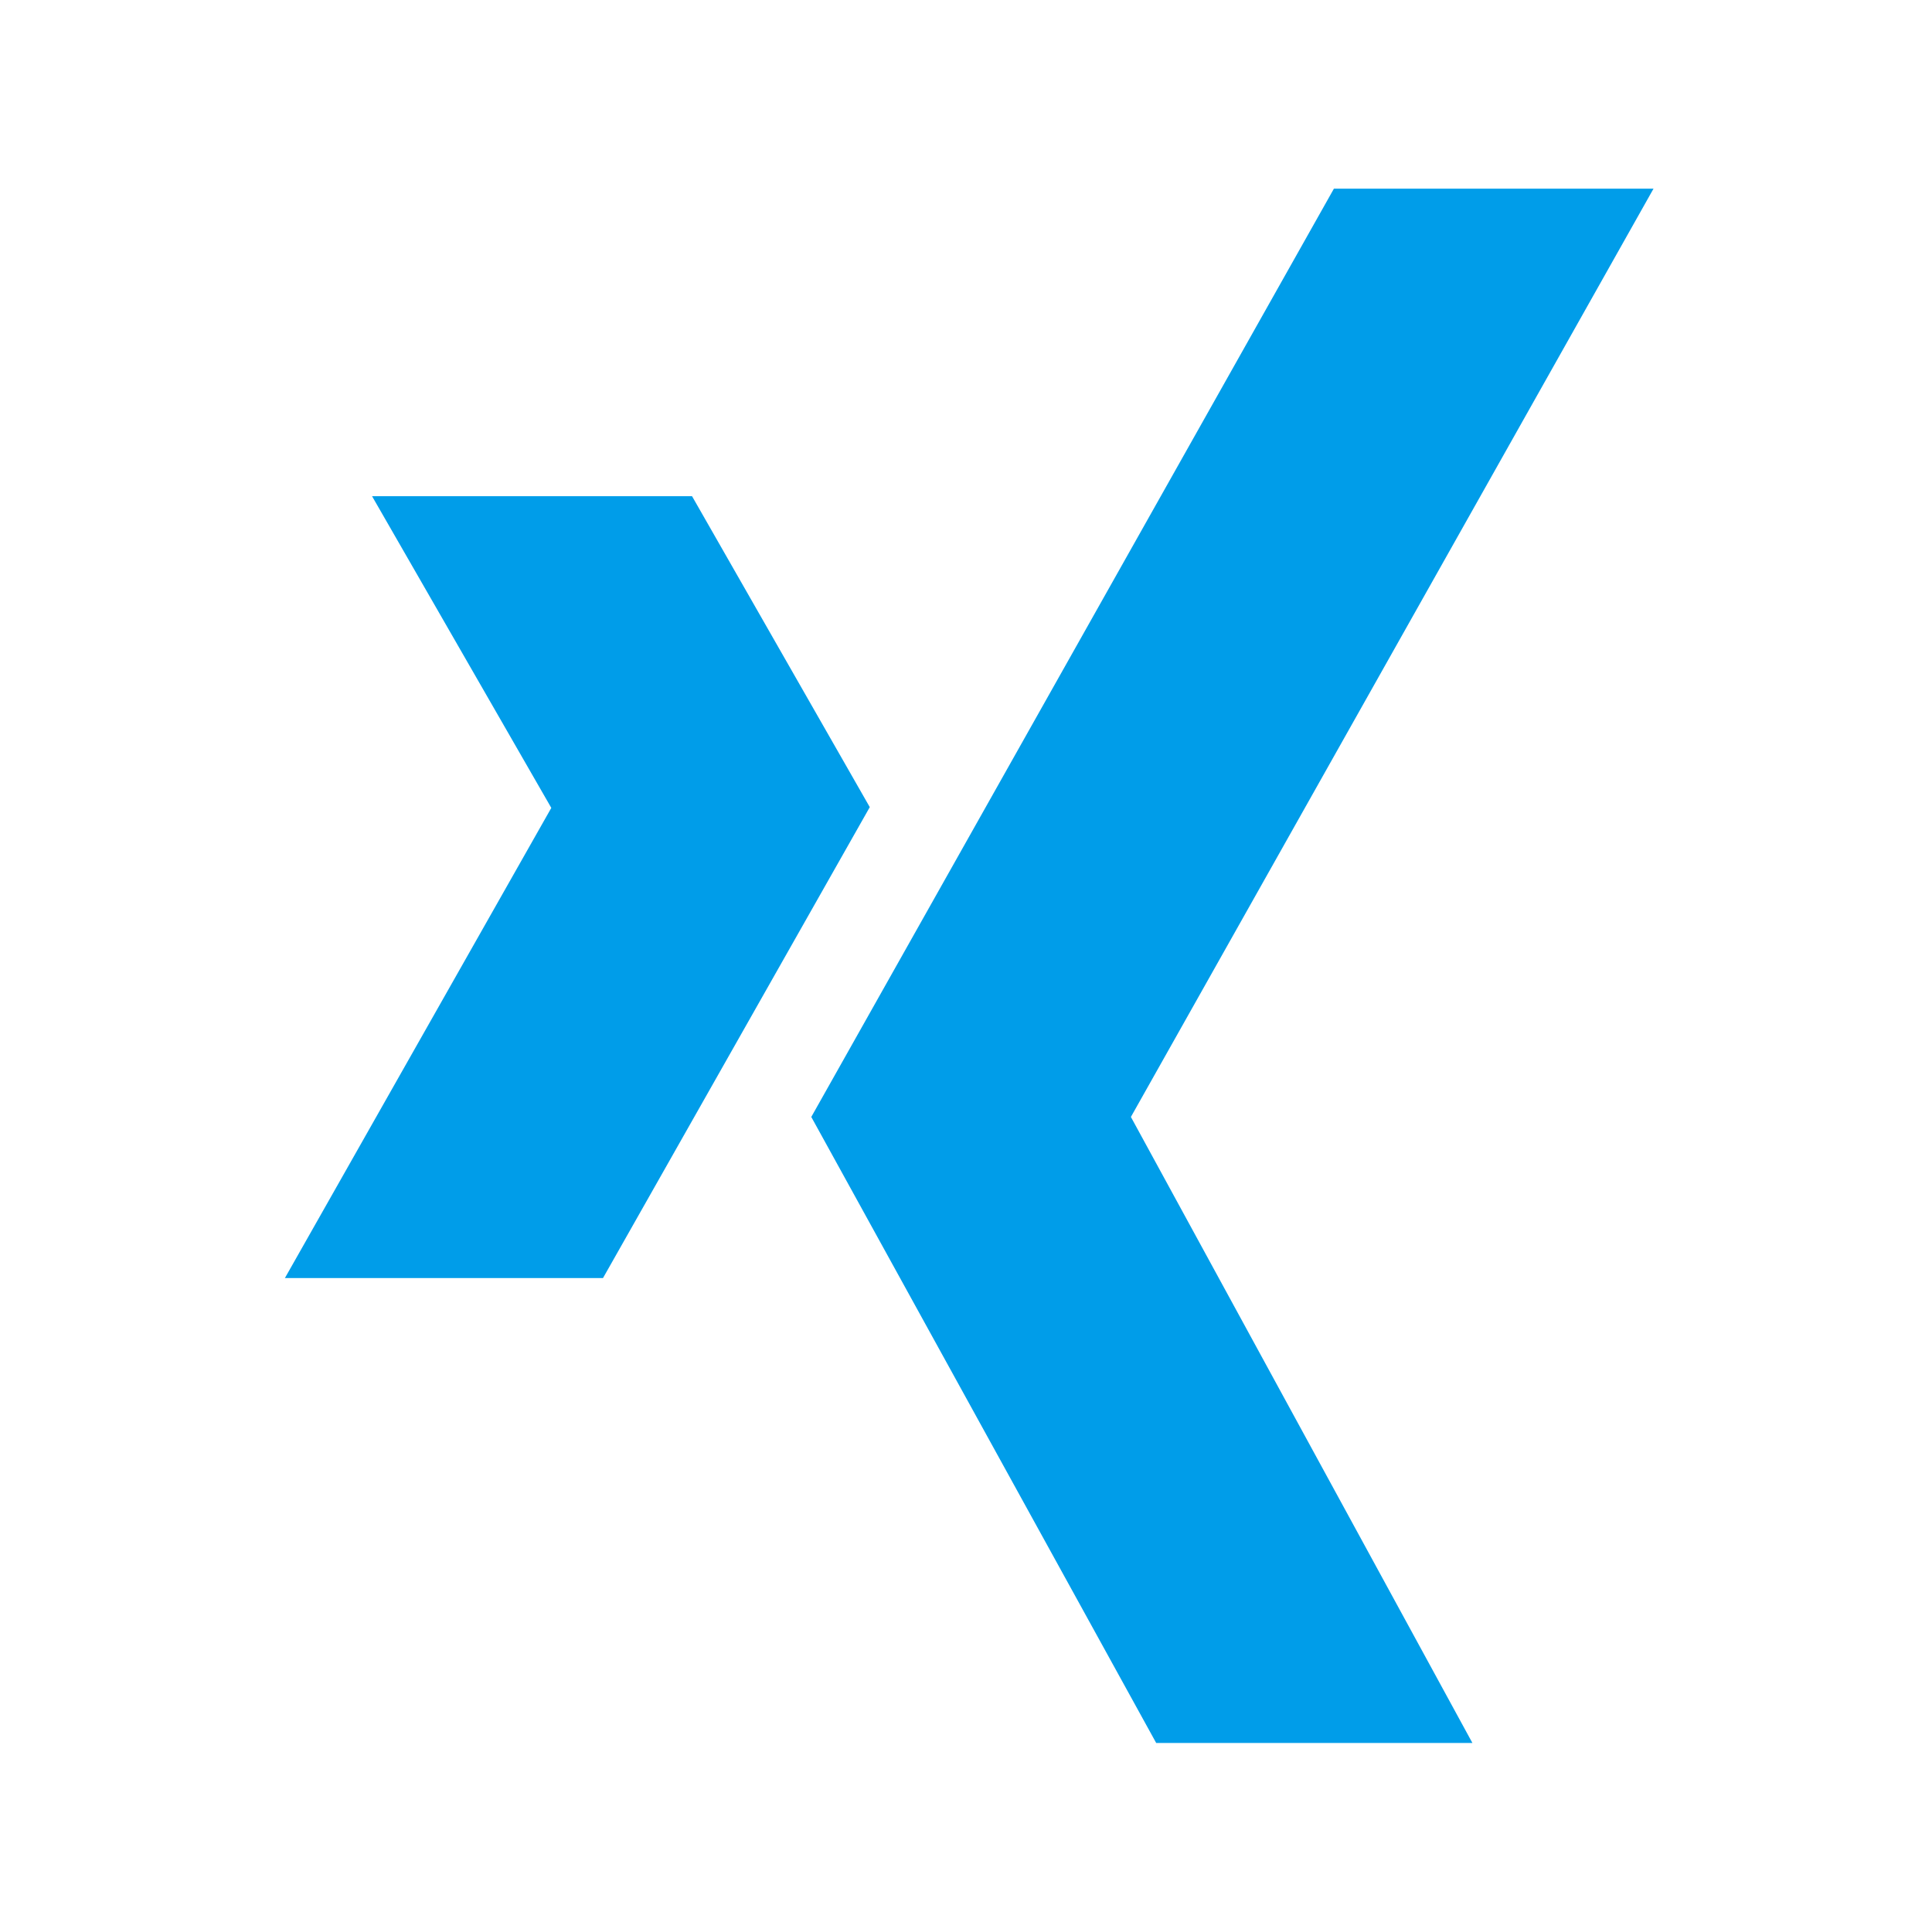 <?xml version="1.0" encoding="utf-8"?>
<!-- Generator: Adobe Illustrator 19.2.0, SVG Export Plug-In . SVG Version: 6.00 Build 0)  -->
<svg version="1.1" id="Ebene_1" xmlns="http://www.w3.org/2000/svg" xmlns:xlink="http://www.w3.org/1999/xlink" x="0px" y="0px"
	 viewBox="0 0 512 512" style="enable-background:new 0 0 512 512;" xml:space="preserve">
<style type="text/css">
	.st0{fill:#009de9;}
</style>
<path id="xing-icon" class="st0" d="M306.4,461.9L215,296L353.5,50h84.7L299.7,296l90.5,165.9H306.4z M183.4,131.5H98.6l47.5,82.6
	L75.5,338.7h84.3l70.7-124.8L183.4,131.5z"/>
</svg>
